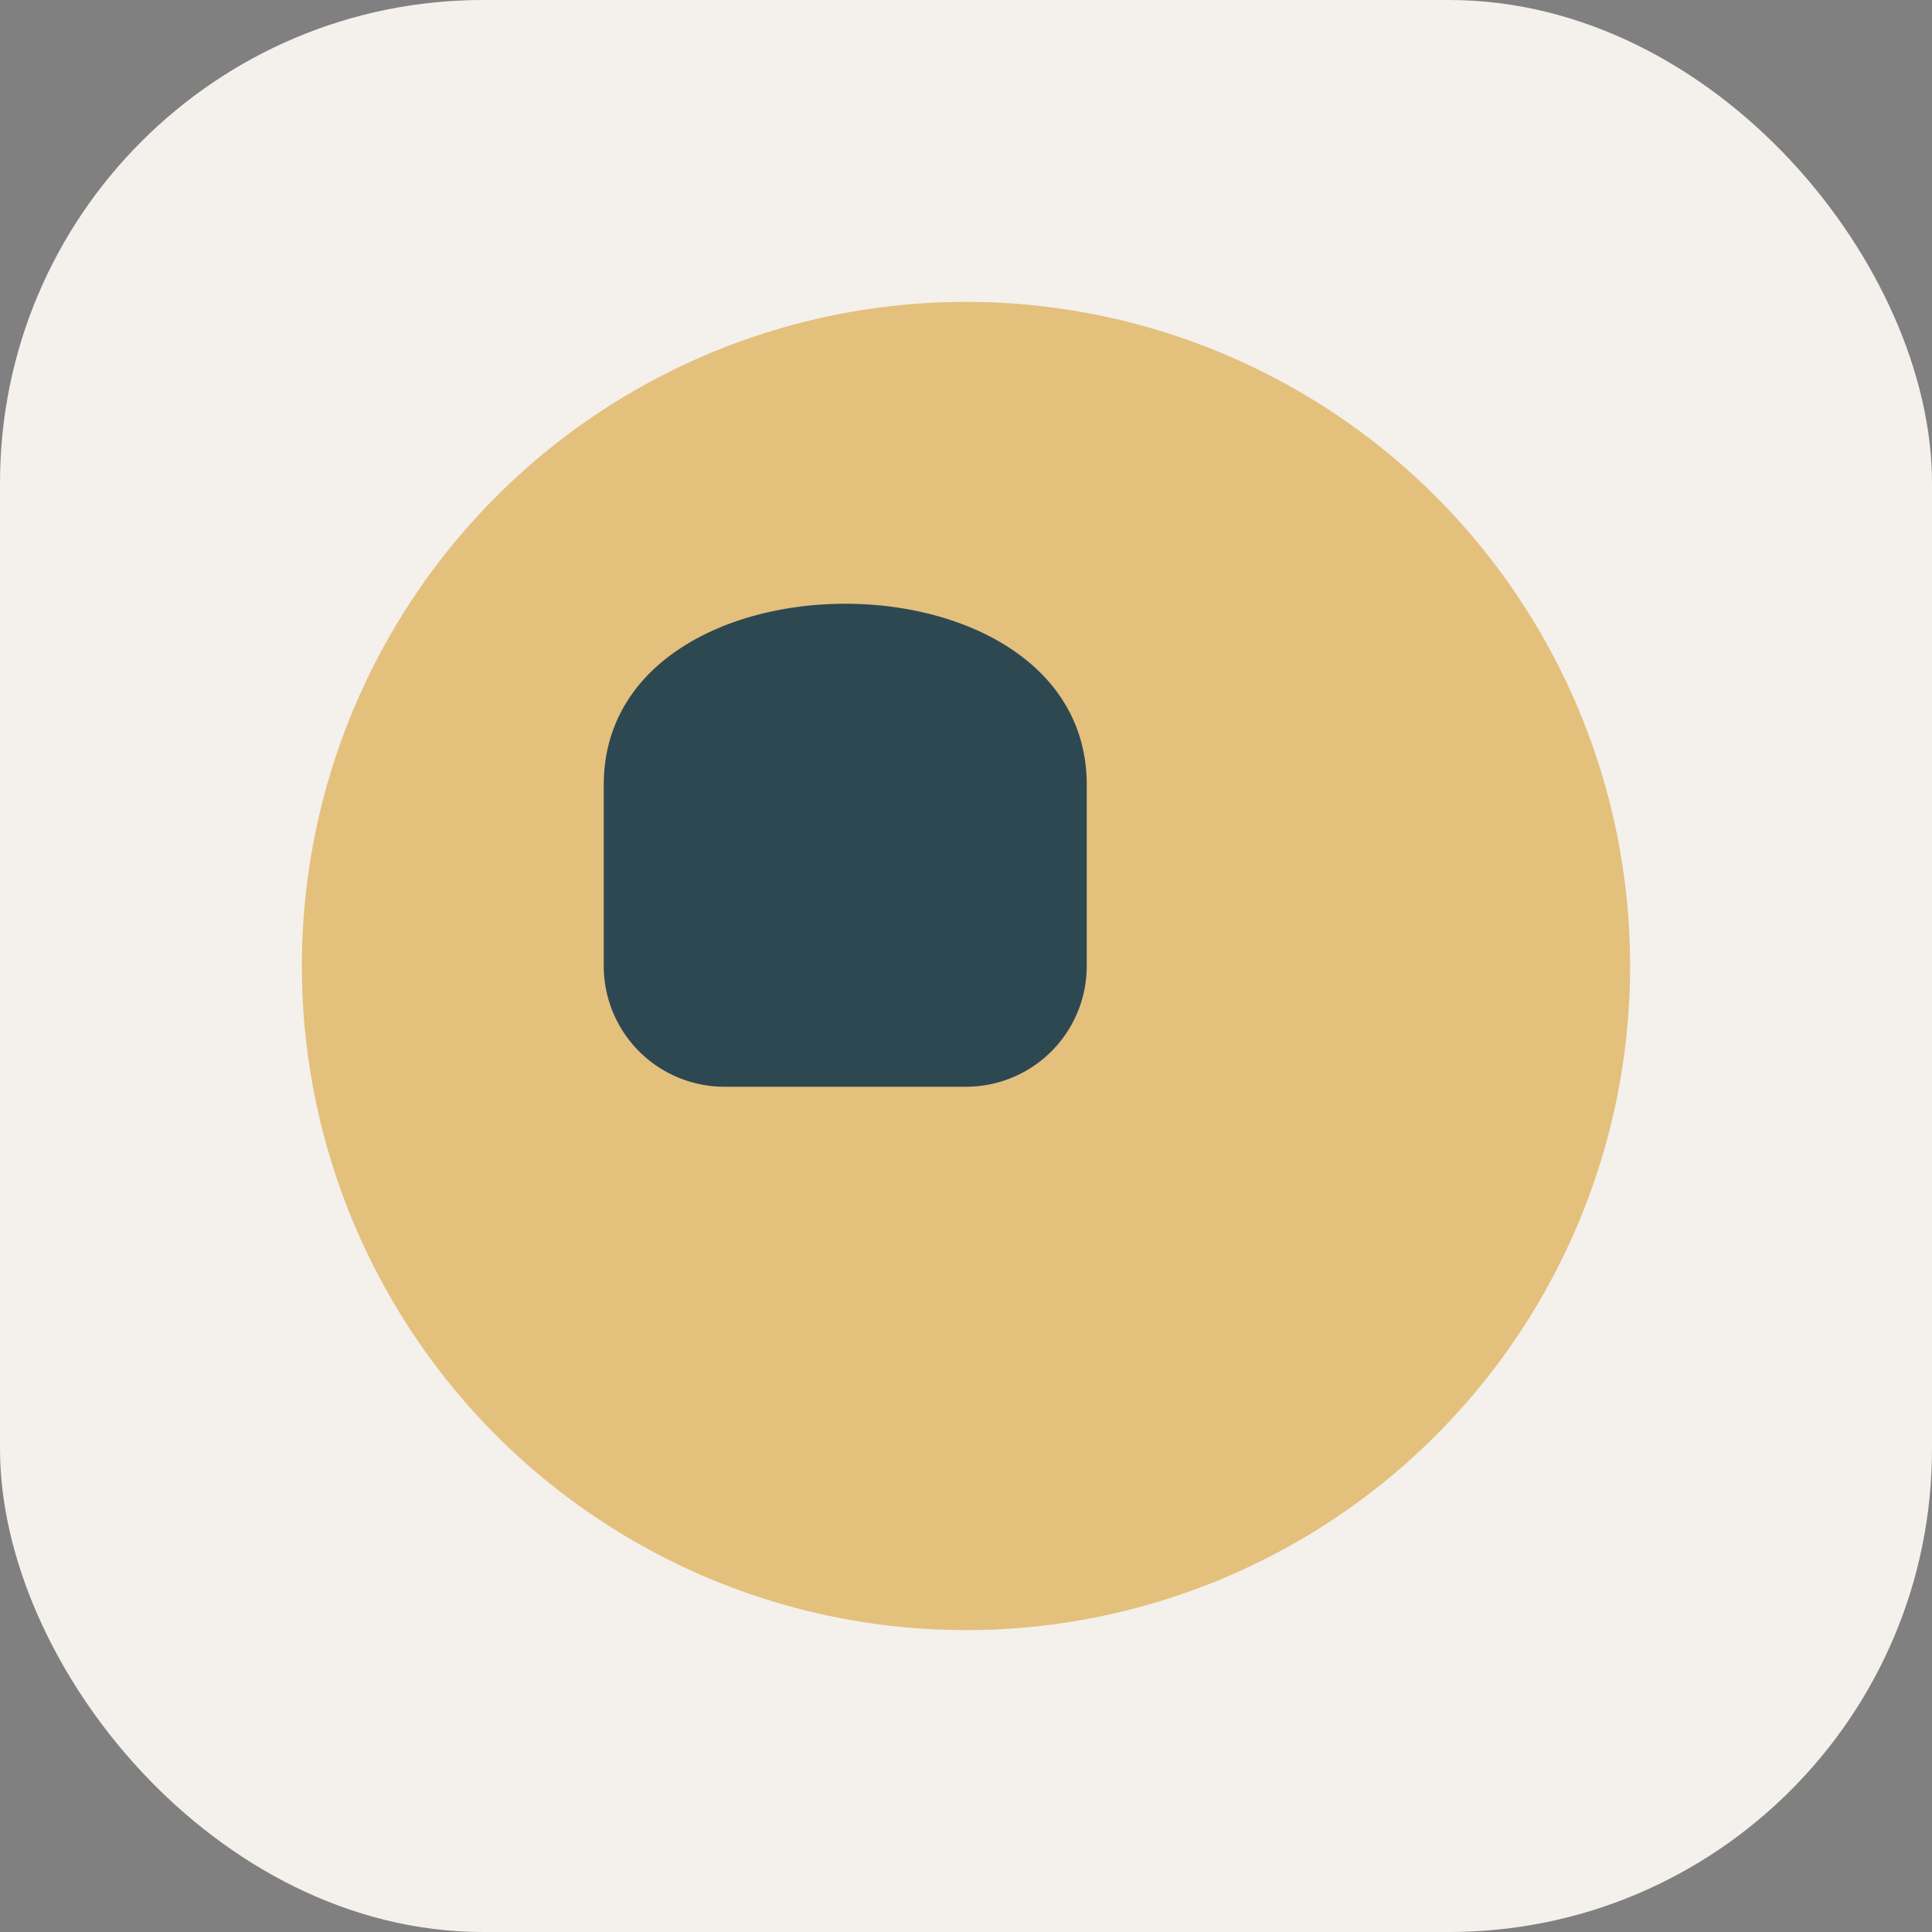 <?xml version="1.0" encoding="UTF-8"?>
<svg xmlns="http://www.w3.org/2000/svg" width="32" height="32" viewBox="0 0 32 32"><rect x="0" y="0" width="32" height="32" fill="#808080" stroke="none"/><rect width="32" height="32" rx="8" fill="#F4F0EC"/><circle cx="16" cy="16" r="11" fill="#E4C07D"/><path d="M10 13c0-4 8-4 8 0v3a2 2 0 0 1-2 2h-4a2 2 0 0 1-2-2z" fill="#2E4852"/></svg>